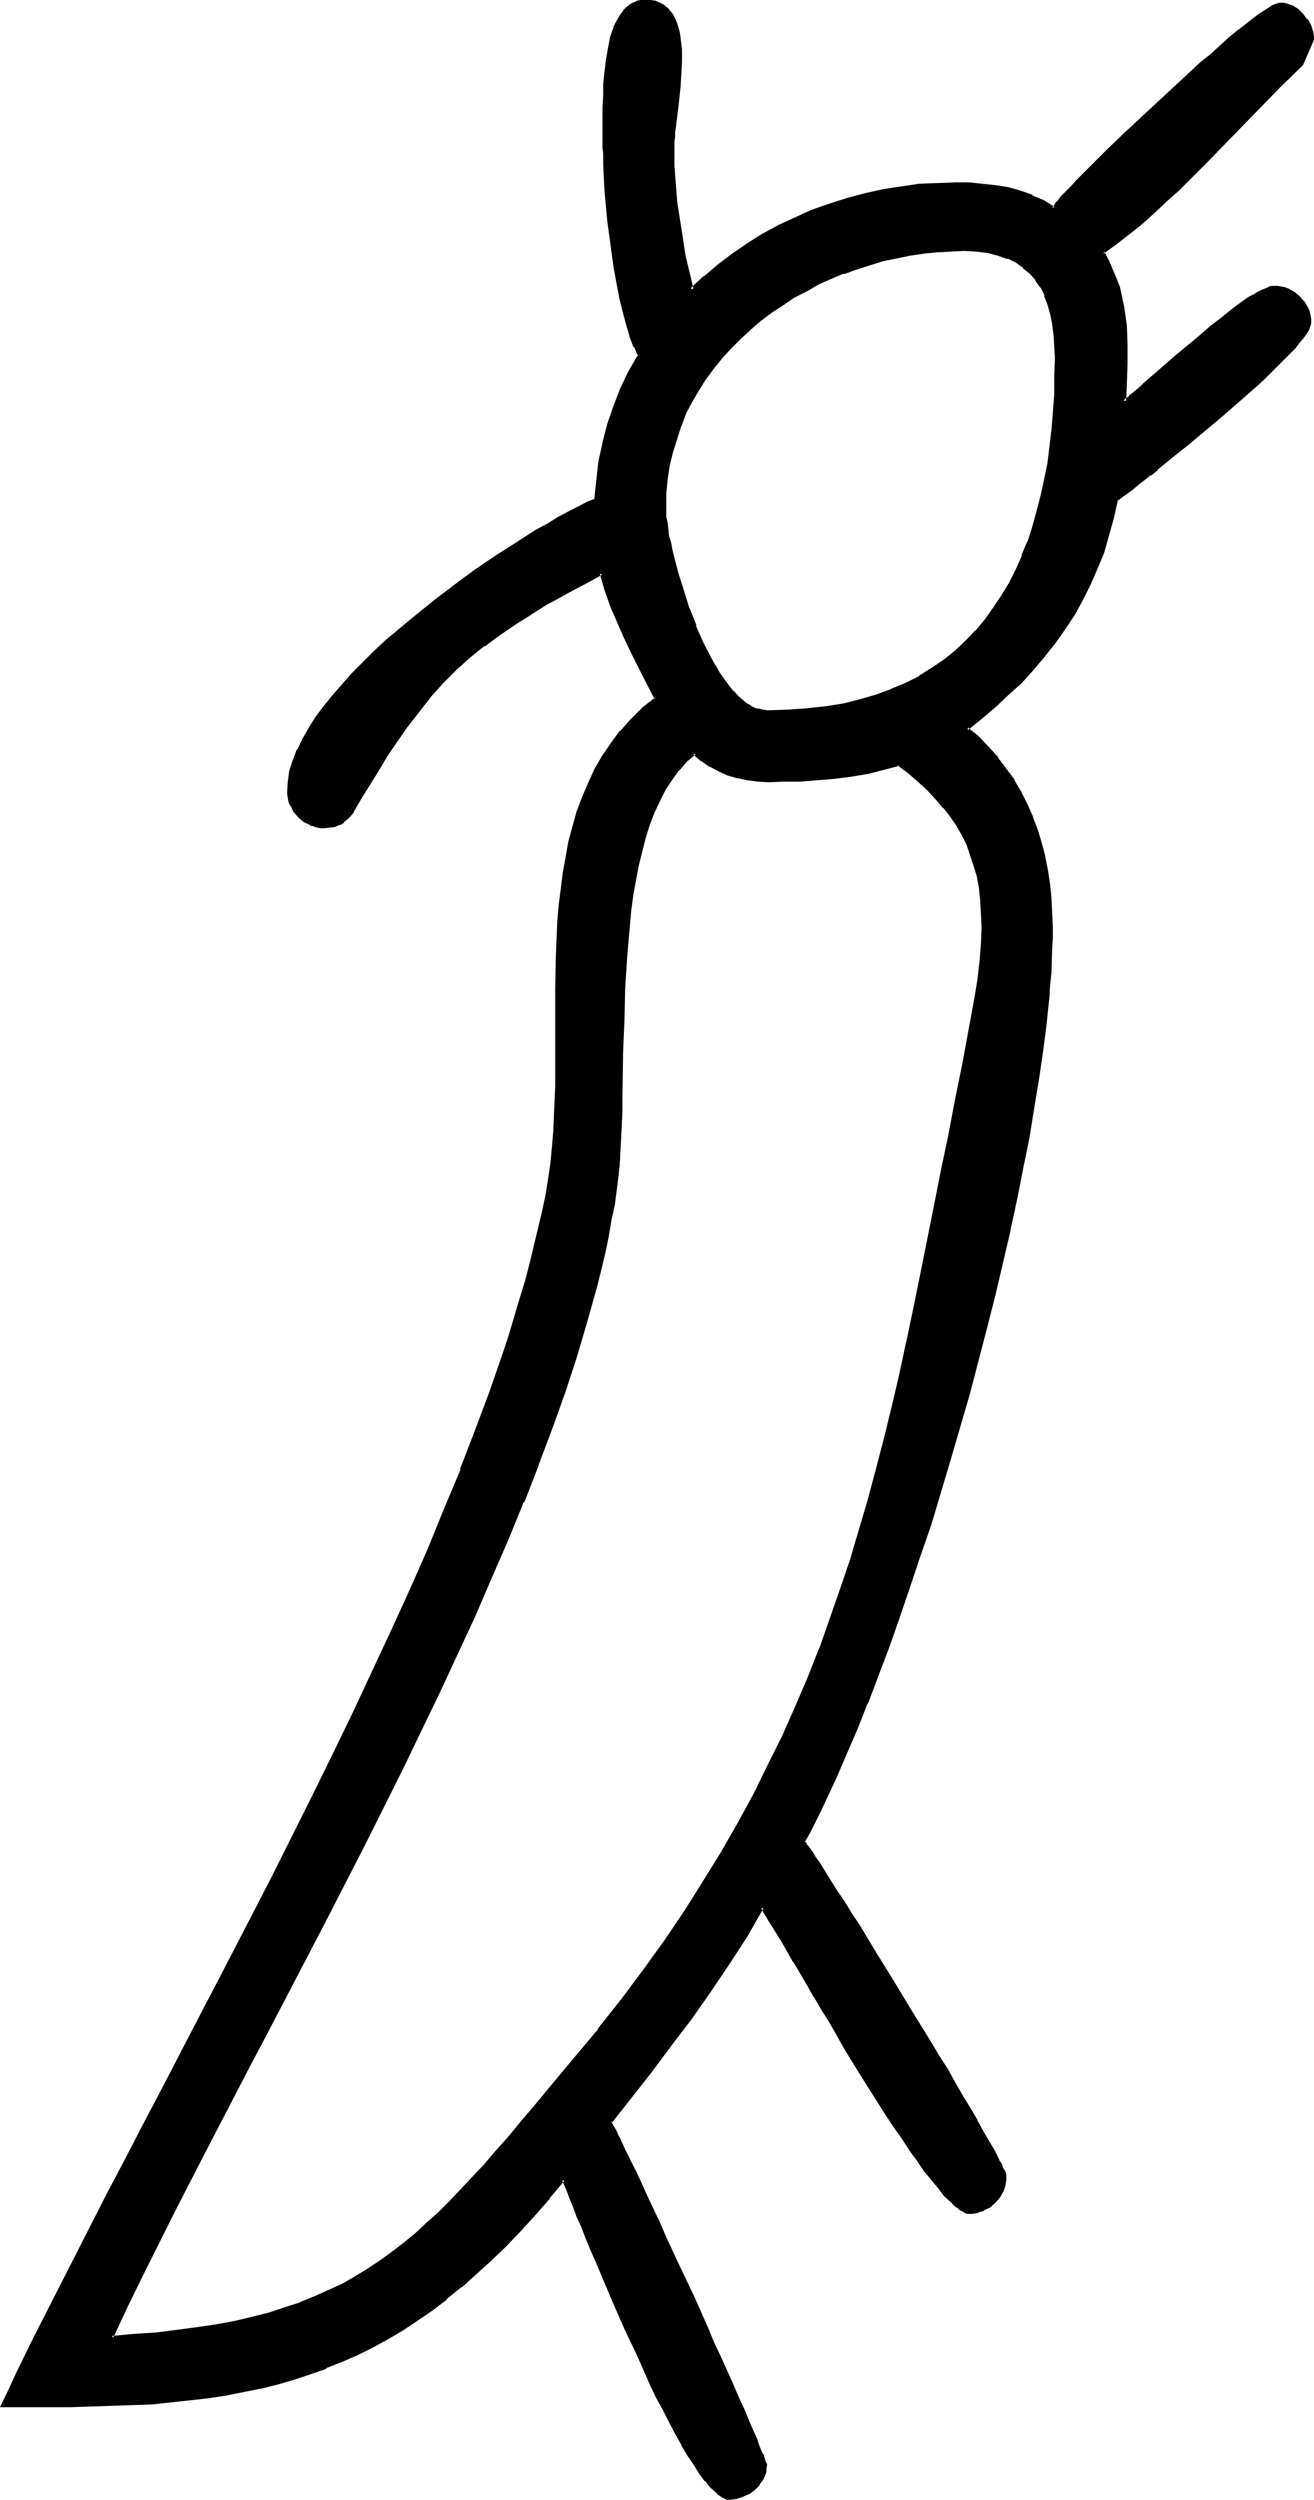 <?xml version="1.0" encoding="UTF-8" standalone="no"?>
<svg
   version="1.0"
   width="81.947mm"
   height="155.882mm"
   id="svg7"
   sodipodi:docname="Easter Island 088.wmf"
   xmlns:inkscape="http://www.inkscape.org/namespaces/inkscape"
   xmlns:sodipodi="http://sodipodi.sourceforge.net/DTD/sodipodi-0.dtd"
   xmlns="http://www.w3.org/2000/svg"
   xmlns:svg="http://www.w3.org/2000/svg">
  <sodipodi:namedview
     id="namedview7"
     pagecolor="#ffffff"
     bordercolor="#000000"
     borderopacity="0.25"
     inkscape:showpageshadow="2"
     inkscape:pageopacity="0.0"
     inkscape:pagecheckerboard="0"
     inkscape:deskcolor="#d1d1d1"
     inkscape:document-units="mm" />
  <defs
     id="defs1">
    <pattern
       id="WMFhbasepattern"
       patternUnits="userSpaceOnUse"
       width="6"
       height="6"
       x="0"
       y="0" />
  </defs>
  <path
     style="fill:#000000;fill-opacity:1;fill-rule:evenodd;stroke:none"
     d="m 211.813,180.012 -3.716,1.131 -3.716,0.808 -3.878,0.646 -3.878,0.485 -3.878,0.485 -4.039,0.162 -3.878,0.162 h -3.878 l -2.423,-0.162 -2.423,-0.162 -2.262,-0.485 -2.262,-0.808 -2.1,-0.808 -2.1,-1.131 -1.939,-1.293 -1.777,-1.616 -2.1,1.778 -1.777,2.101 -1.616,2.262 -1.616,2.424 -1.293,2.585 -1.293,2.747 -1.131,2.909 -0.969,3.07 -0.969,3.232 -0.646,3.232 -0.808,3.393 -0.485,3.555 -0.485,3.555 -0.485,3.717 -0.646,7.433 -0.485,7.595 -0.162,7.433 -0.162,7.595 -0.162,7.11 v 3.555 l -0.162,3.393 v 3.393 l -0.162,3.232 -0.162,3.07 -0.323,2.909 -0.162,2.747 -0.323,2.585 -0.646,3.717 -0.646,3.878 -0.808,3.878 -0.808,3.878 -0.969,3.878 -0.969,3.878 -2.1,8.08 -2.585,8.241 -2.747,8.403 -3.07,8.564 -3.231,8.726 -3.393,8.726 -3.554,8.726 -3.878,8.888 -4.039,9.049 -4.039,9.049 -4.201,8.888 -4.362,9.211 -4.524,9.049 -8.886,18.098 -9.209,17.937 -4.685,8.888 -4.524,8.726 -4.524,8.726 -4.524,8.564 -4.362,8.564 -4.362,8.241 -4.201,8.241 -4.201,8.08 -3.878,7.756 -3.878,7.756 -3.554,7.272 -3.393,7.272 5.332,-0.323 5.332,-0.485 5.009,-0.485 4.685,-0.646 4.524,-0.808 4.201,-0.808 4.201,-0.808 3.878,-1.131 3.716,-1.131 3.716,-1.293 3.393,-1.454 3.231,-1.293 3.231,-1.616 3.07,-1.778 3.07,-1.778 2.908,-1.939 2.747,-2.101 2.747,-2.101 2.908,-2.262 2.585,-2.424 2.747,-2.424 2.585,-2.747 2.747,-2.747 2.747,-2.909 2.747,-3.07 2.747,-3.07 2.908,-3.393 2.747,-3.393 3.07,-3.555 1.454,-1.778 1.616,-1.939 3.231,-3.717 3.231,-4.04 5.816,-7.11 5.655,-6.948 5.17,-7.11 5.009,-6.948 4.685,-6.948 4.362,-6.787 4.201,-6.948 3.878,-6.787 3.716,-6.787 3.554,-6.948 3.231,-6.787 3.07,-6.948 2.908,-6.787 2.747,-6.948 2.585,-6.787 2.423,-7.11 2.262,-6.948 2.1,-7.11 2.1,-7.272 1.939,-7.11 1.939,-7.433 1.777,-7.433 1.777,-7.433 1.616,-7.595 1.777,-7.756 1.616,-7.918 1.616,-7.918 1.616,-8.08 1.616,-8.403 1.616,-8.403 1.616,-8.564 1.777,-8.726 1.616,-7.756 1.454,-8.08 0.485,-4.04 0.646,-4.04 0.162,-4.04 0.162,-4.201 v -3.232 l -0.323,-3.07 -0.323,-2.909 -0.485,-2.747 -0.646,-2.747 -0.808,-2.424 -0.969,-2.424 -1.131,-2.262 -1.293,-2.262 -1.454,-2.101 -1.616,-2.101 -1.777,-2.101 -1.939,-1.939 -2.262,-2.101 -2.262,-1.939 z m 95.001,-164.823 -2.747,2.585 -2.747,2.747 -2.747,2.747 -2.908,2.909 -5.816,6.14 -5.978,6.14 -6.14,5.979 -3.07,2.747 -2.908,2.909 -3.07,2.585 -2.908,2.424 -3.07,2.262 -2.908,2.101 1.293,2.101 0.808,1.939 0.969,2.262 0.646,2.101 0.646,2.262 0.323,2.262 0.485,2.262 0.162,2.101 0.323,4.525 v 4.525 l -0.162,4.525 -0.323,4.363 0.646,-0.485 0.646,-0.646 0.808,-0.646 0.969,-0.646 0.808,-0.808 1.131,-0.97 1.131,-0.97 1.131,-0.97 2.423,-2.101 2.585,-2.262 5.493,-4.686 2.747,-2.262 2.747,-2.101 2.585,-2.101 2.423,-1.778 1.131,-0.808 1.131,-0.646 0.969,-0.485 0.969,-0.646 0.808,-0.323 0.808,-0.323 0.808,-0.162 0.485,-0.162 0.808,0.162 h 0.808 l 0.808,0.323 0.808,0.323 1.293,0.646 1.293,1.131 1.131,1.293 0.646,1.293 0.323,0.808 0.323,0.808 v 0.808 l 0.162,0.808 -0.162,0.646 -0.323,0.646 -0.485,0.97 -0.808,0.97 -0.969,1.131 -0.969,1.293 -1.293,1.293 -1.293,1.454 -1.616,1.454 -1.616,1.616 -1.616,1.616 -1.777,1.616 -3.716,3.393 -4.039,3.393 -4.039,3.555 -4.039,3.232 -3.716,3.232 -3.554,2.909 -1.616,1.131 -1.616,1.293 -1.454,1.131 -1.293,0.97 -1.131,0.97 -1.131,0.646 -0.808,0.646 -0.485,0.485 -0.969,4.201 -1.131,4.201 -1.293,3.878 -1.454,3.878 -1.616,3.717 -1.777,3.555 -2.1,3.555 -2.1,3.393 -2.262,3.232 -2.423,3.07 -2.747,3.07 -2.747,3.07 -2.908,2.909 -3.07,2.747 -3.393,2.747 -3.393,2.747 2.585,2.101 2.423,2.424 2.1,2.424 1.939,2.585 1.777,2.747 1.616,2.747 1.454,2.909 1.454,3.07 0.969,2.909 0.969,3.07 0.808,3.232 0.646,3.232 0.485,3.232 0.323,3.393 0.323,3.232 v 3.393 2.585 2.585 l -0.162,2.747 -0.162,2.747 -0.162,2.909 -0.323,2.909 -0.323,3.07 -0.323,3.07 -0.808,6.464 -0.808,6.625 -1.131,6.787 -1.293,6.948 -1.293,7.272 -1.616,7.272 -1.616,7.595 -1.616,7.595 -1.939,7.595 -1.777,7.756 -4.201,15.513 -4.362,15.351 -2.262,7.595 -2.423,7.595 -2.423,7.433 -2.423,7.272 -2.423,7.11 -2.585,6.948 -2.423,6.787 -2.585,6.625 -2.423,6.14 -2.585,5.979 -2.585,5.656 -2.423,5.494 -1.131,2.424 -1.293,2.585 -1.293,2.262 -1.131,2.262 0.162,0.323 0.323,0.485 0.323,0.485 0.485,0.485 0.485,0.646 0.485,0.808 0.485,0.808 0.485,0.97 1.454,1.939 1.293,2.262 1.616,2.424 1.777,2.585 1.777,2.909 1.939,3.07 1.939,3.07 1.939,3.232 4.201,6.787 4.201,6.948 4.201,6.948 2.1,3.393 1.939,3.232 1.939,3.232 1.777,3.232 1.777,2.747 1.616,2.909 1.454,2.585 1.293,2.262 1.131,2.101 0.646,0.97 0.323,0.97 0.485,0.808 0.323,0.646 0.323,0.646 0.323,0.646 0.323,0.97 0.162,0.162 v 0.323 0.808 l -0.162,0.808 -0.323,0.808 -0.162,0.808 -0.808,1.454 -0.969,1.131 -1.293,1.131 -1.454,0.646 -0.808,0.323 -0.808,0.162 -0.808,0.162 h -0.808 -0.323 l -0.485,-0.162 -0.485,-0.162 -0.485,-0.323 -0.646,-0.323 -0.485,-0.485 -1.293,-1.131 -1.454,-1.454 -1.454,-1.616 -1.454,-2.101 -1.616,-2.101 -1.777,-2.262 -1.777,-2.424 -1.777,-2.747 -1.939,-2.909 -1.939,-2.747 -1.777,-3.07 -3.878,-6.14 -3.878,-6.302 -3.716,-6.302 -1.939,-3.07 -1.777,-3.07 -1.616,-2.909 -1.616,-2.585 -1.616,-2.747 -1.454,-2.424 -1.293,-2.262 -1.293,-2.101 -0.969,-1.939 -1.131,-1.616 -0.808,-1.293 -0.323,-0.485 -0.323,-0.485 -3.878,6.625 -4.201,6.625 -4.362,6.464 -4.524,6.302 -4.685,6.302 -4.685,6.14 -9.532,12.119 0.162,0.323 0.162,0.485 0.323,0.485 0.162,0.485 0.485,0.646 0.323,0.808 0.485,0.808 0.323,0.808 0.969,2.101 1.131,2.262 1.293,2.585 1.131,2.747 1.454,2.909 1.454,3.232 1.616,3.232 1.454,3.393 3.231,6.948 3.231,7.11 3.231,7.272 1.616,3.555 1.616,3.393 1.454,3.232 1.454,3.232 1.293,3.07 1.131,2.909 1.293,2.585 0.969,2.262 0.808,2.262 0.485,0.97 0.323,0.808 0.323,0.808 0.323,0.646 0.162,0.646 0.323,0.646 0.162,0.485 v 0.323 l 0.162,0.323 v 0.162 0.808 l -0.162,0.808 -0.646,1.454 -0.323,0.646 -0.485,0.646 -1.131,1.131 -1.293,0.808 -1.293,0.808 -1.616,0.323 -1.293,0.162 h -0.485 l -0.485,-0.162 -0.485,-0.162 -0.646,-0.323 -0.485,-0.323 -0.485,-0.646 -1.293,-1.131 -1.293,-1.454 -1.131,-1.778 -1.454,-1.939 -1.454,-2.262 -1.454,-2.424 -1.293,-2.585 -1.616,-2.747 -1.454,-2.909 -1.454,-3.07 -1.616,-3.07 -2.908,-6.464 -3.07,-6.464 -2.908,-6.625 -1.293,-3.07 -1.293,-3.07 -1.293,-3.07 -1.293,-2.909 -1.131,-2.747 -0.969,-2.585 -0.969,-2.424 -0.969,-2.262 -0.808,-1.939 -0.646,-1.778 -0.646,-1.454 -0.485,-1.131 -3.554,4.201 -3.393,4.04 -3.554,3.717 -3.393,3.555 -3.554,3.393 -3.393,3.232 -3.393,2.909 -3.393,2.747 -3.554,2.747 -3.393,2.424 -3.554,2.262 -3.393,2.101 -3.554,1.939 -3.554,1.778 -3.716,1.616 -3.716,1.454 -3.716,1.454 -3.716,1.131 -3.878,1.131 -4.039,0.97 -4.039,0.808 -4.201,0.808 -4.201,0.646 -4.201,0.646 -4.524,0.485 -4.524,0.323 -4.685,0.323 -4.847,0.162 -4.847,0.162 h -5.009 l -5.17,0.162 -5.332,-0.162 H 0.646 l 1.777,-3.717 1.777,-3.878 3.878,-7.918 4.201,-8.08 4.201,-8.403 4.362,-8.564 4.524,-8.888 4.685,-8.888 4.685,-9.049 4.847,-9.211 4.847,-9.372 5.009,-9.372 5.009,-9.534 9.856,-19.391 9.694,-19.391 4.847,-9.695 4.685,-9.857 4.685,-9.695 4.362,-9.695 4.362,-9.534 4.201,-9.534 3.878,-9.534 3.878,-9.211 3.554,-9.372 3.231,-8.888 3.07,-9.049 1.454,-4.363 1.454,-4.363 1.131,-4.201 1.293,-4.363 1.131,-4.201 1.131,-4.04 0.969,-4.201 0.808,-4.04 0.808,-3.878 0.646,-3.878 0.485,-3.555 0.485,-3.393 0.323,-3.555 0.162,-3.717 0.162,-7.433 0.162,-7.595 v -15.513 -7.918 l 0.485,-7.756 0.323,-3.717 0.323,-3.878 0.485,-3.717 0.646,-3.717 0.808,-3.555 0.808,-3.717 1.131,-3.393 1.131,-3.393 1.454,-3.393 1.454,-3.232 1.777,-3.07 2.1,-3.07 2.262,-2.747 2.423,-2.909 2.747,-2.585 2.908,-2.424 -3.716,-7.272 -1.777,-3.717 -1.777,-3.555 -1.616,-3.717 -1.454,-3.717 -1.293,-3.717 -1.131,-3.878 -2.908,1.616 -2.908,1.454 -2.585,1.454 -2.585,1.454 -2.423,1.293 -2.423,1.454 -2.1,1.293 -2.262,1.454 -4.039,2.747 -3.554,2.585 -3.554,2.909 -3.07,2.747 -3.07,3.07 -3.07,3.393 -2.747,3.393 -2.908,3.878 -1.454,2.101 -1.454,1.939 -1.454,2.262 -1.454,2.262 -1.616,2.424 -1.454,2.585 -1.616,2.585 -1.616,2.747 -0.646,0.97 -0.485,0.97 -0.646,0.646 -0.808,0.808 -0.969,0.485 -0.969,0.323 -1.293,0.323 h -1.293 -0.808 l -0.808,-0.162 -0.808,-0.162 -0.808,-0.323 -1.454,-0.808 -1.131,-0.97 -1.131,-1.293 -0.646,-1.293 -0.323,-0.808 -0.323,-0.808 v -0.808 l -0.162,-0.808 0.162,-2.262 0.485,-2.424 0.808,-2.424 0.969,-2.585 1.131,-2.424 1.454,-2.585 1.777,-2.585 1.777,-2.585 2.1,-2.424 2.262,-2.747 2.262,-2.424 2.585,-2.585 2.585,-2.585 2.747,-2.585 2.747,-2.424 2.908,-2.424 5.978,-4.848 6.14,-4.525 3.07,-2.262 2.908,-2.101 3.07,-1.939 2.908,-1.939 2.908,-1.778 2.747,-1.616 2.585,-1.616 2.585,-1.454 2.423,-1.454 2.262,-1.131 2.262,-1.131 1.939,-0.808 0.323,-4.525 0.646,-4.525 0.969,-4.363 0.969,-4.363 1.454,-4.201 1.616,-4.04 1.939,-4.201 2.262,-3.878 -0.485,-0.97 -0.485,-1.131 -0.969,-2.585 -0.808,-2.909 -0.969,-3.07 -0.646,-3.232 -0.808,-3.393 -0.485,-3.555 -0.646,-3.555 -0.808,-7.272 -0.323,-3.555 -0.323,-3.232 -0.162,-3.232 -0.162,-3.07 -0.162,-2.747 v -1.293 -1.131 -1.616 -2.101 -2.262 -2.585 -2.585 l 0.162,-2.909 0.162,-2.747 0.485,-2.747 0.323,-2.747 0.646,-2.585 0.808,-2.424 0.485,-0.97 0.485,-1.131 0.485,-0.808 0.646,-0.808 0.646,-0.646 0.646,-0.646 0.808,-0.485 0.969,-0.323 0.808,-0.323 h 0.969 1.293 l 1.131,0.323 0.969,0.323 0.808,0.485 0.808,0.646 0.646,0.646 0.646,0.808 0.485,0.97 0.323,1.131 0.485,0.97 0.162,1.293 0.323,1.131 0.162,2.747 0.162,2.747 -0.162,2.909 -0.162,2.909 -0.323,2.909 -0.323,2.747 -0.323,2.747 -0.162,1.131 -0.162,1.293 -0.162,1.131 -0.162,0.97 v 0.97 0.808 l 0.162,4.04 0.162,4.201 0.485,4.201 0.485,4.201 0.646,4.201 0.808,4.201 0.808,4.201 0.969,4.04 3.07,-2.909 3.231,-2.747 3.393,-2.585 3.554,-2.424 3.716,-2.262 3.716,-2.101 3.878,-1.778 3.878,-1.616 4.039,-1.616 4.201,-1.293 4.039,-1.131 4.362,-0.808 4.201,-0.808 4.362,-0.485 4.201,-0.323 4.362,-0.162 3.231,0.162 3.07,0.162 3.07,0.323 2.908,0.646 2.908,0.646 2.747,1.131 2.747,1.131 1.293,0.808 1.131,0.808 0.485,-0.646 0.646,-0.808 0.808,-0.97 1.131,-1.131 1.131,-1.293 1.454,-1.454 1.616,-1.616 1.777,-1.778 1.777,-1.778 1.939,-1.939 2.1,-1.939 2.1,-2.101 4.362,-4.201 9.209,-8.564 4.524,-4.04 2.1,-1.939 2.1,-1.778 2.1,-1.778 1.939,-1.616 1.777,-1.454 1.777,-1.293 1.454,-1.131 1.293,-0.97 1.293,-0.808 0.969,-0.646 0.808,-0.323 0.646,-0.162 0.646,0.162 h 0.808 l 1.454,0.646 1.131,0.646 1.293,1.131 0.969,1.131 0.808,1.454 0.485,1.454 v 0.97 l 0.162,0.808 z m -79.652,43.63 h -3.231 l -3.231,0.323 -3.07,0.323 -3.231,0.485 -3.231,0.485 -3.07,0.808 -3.231,0.808 -3.07,0.97 -3.07,1.131 -3.07,1.293 -2.908,1.293 -2.747,1.454 -2.908,1.616 -2.747,1.778 -2.585,1.778 -2.585,1.939 -2.423,2.101 -2.423,2.101 -2.262,2.262 -2.1,2.262 -1.939,2.585 -1.939,2.424 -1.616,2.747 -1.616,2.747 -1.454,2.747 -1.293,3.07 -0.969,2.909 -0.969,3.232 -0.646,3.07 -0.485,3.393 -0.323,3.232 -0.162,3.555 0.162,0.97 v 1.293 l 0.162,1.293 0.162,1.454 0.323,1.616 0.323,1.616 0.323,1.778 0.485,1.778 1.131,3.878 1.131,4.04 1.454,4.04 1.454,4.201 1.777,3.878 1.939,3.717 0.969,1.778 0.969,1.616 0.969,1.616 1.131,1.454 1.131,1.293 1.131,1.131 1.131,1.131 1.293,0.808 1.131,0.808 1.293,0.485 1.131,0.323 1.293,0.162 4.685,-0.162 4.685,-0.323 4.362,-0.646 4.201,-0.646 3.878,-0.97 3.716,-1.131 3.554,-1.293 3.554,-1.454 3.231,-1.616 2.908,-1.778 2.908,-2.101 2.747,-2.262 2.423,-2.262 2.423,-2.424 2.262,-2.585 1.939,-2.747 1.939,-2.909 1.777,-3.07 1.616,-3.232 1.454,-3.232 1.293,-3.393 1.131,-3.393 1.131,-3.555 0.969,-3.717 0.808,-3.878 0.646,-3.878 0.485,-3.878 0.485,-4.04 0.323,-4.201 0.323,-4.201 0.162,-4.201 v -4.363 -2.747 l -0.162,-2.747 -0.323,-2.585 -0.485,-2.262 -0.646,-2.424 -0.808,-2.101 -0.969,-1.939 -1.293,-1.778 -1.293,-1.616 -1.616,-1.293 -1.777,-1.293 -1.939,-0.97 -2.262,-0.808 -2.423,-0.485 -1.454,-0.162 -1.293,-0.323 z"
     id="path1" />
  <path
     style="fill:#000000;fill-opacity:1;fill-rule:evenodd;stroke:none"
     d="m 211.813,179.689 -3.716,0.97 -3.878,0.97 h 0.162 l -3.878,0.646 -3.878,0.485 -4.039,0.323 h 0.162 l -4.039,0.162 -3.878,0.162 -3.878,0.162 -2.423,-0.162 v 0 l -2.262,-0.323 -2.423,-0.485 h 0.162 l -2.262,-0.646 v 0 l -2.1,-0.808 -2.1,-1.131 v 0 l -1.939,-1.293 h 0.162 l -2.1,-1.778 -2.262,2.101 -1.939,1.939 v 0.162 l -1.777,2.101 -1.454,2.424 v 0.162 l -1.293,2.585 -1.293,2.747 h -0.162 l -1.131,2.909 -0.969,3.07 -0.808,3.232 -0.808,3.393 v 0 l -0.646,3.393 -0.646,3.555 -0.485,3.555 -0.323,3.717 -0.646,7.433 v 0 l -0.485,7.595 -0.162,7.433 -0.323,7.595 -0.162,10.665 v 3.393 l -0.162,3.393 -0.162,3.232 -0.162,3.07 v -0.162 l -0.162,3.07 -0.323,2.747 -0.323,2.585 -0.485,3.717 -0.808,3.878 -0.646,3.717 -0.808,3.878 v 0 l -0.969,3.878 -0.969,4.04 -2.262,8.08 -2.423,8.241 -2.747,8.241 -3.07,8.564 -3.231,8.726 v -0.162 l -3.393,8.888 v 0 l -3.554,8.726 -3.878,8.888 -4.039,9.049 -4.039,9.049 -4.201,8.888 -4.362,9.211 -4.524,9.049 -9.048,18.098 -9.209,17.937 -13.572,26.339 -4.524,8.564 -8.725,16.805 -8.401,16.159 -7.755,15.513 -3.554,7.433 -3.716,7.918 5.978,-0.485 h 0.162 l 5.17,-0.323 5.009,-0.646 4.685,-0.646 4.524,-0.646 4.362,-0.808 v 0 l 4.039,-0.97 4.039,-0.97 3.716,-1.293 3.554,-1.131 0.162,-0.162 3.393,-1.293 3.393,-1.454 3.07,-1.616 3.07,-1.778 h 0.162 l 2.908,-1.778 2.908,-1.939 2.908,-2.101 2.747,-2.101 v 0 l 2.747,-2.262 v 0 l 2.747,-2.424 2.747,-2.585 2.585,-2.585 2.747,-2.747 2.585,-2.909 2.908,-3.07 2.747,-3.07 2.747,-3.393 2.908,-3.393 3.07,-3.555 v 0 l 1.454,-1.939 v 0.162 l 1.616,-1.939 v 0 l 3.231,-3.878 3.231,-3.878 5.816,-7.11 h 0.162 l 5.493,-7.11 5.17,-6.948 5.009,-7.11 4.685,-6.787 4.362,-6.948 4.201,-6.787 v -0.162 l 3.878,-6.787 3.716,-6.787 3.554,-6.948 3.231,-6.787 3.07,-6.787 2.908,-6.948 2.747,-6.948 h 0.162 l 2.423,-6.948 2.423,-6.948 2.423,-7.11 2.1,-6.948 2.1,-7.272 1.939,-7.272 1.939,-7.272 1.777,-7.433 1.777,-7.433 1.616,-7.595 v -0.162 l 1.616,-7.756 1.616,-7.756 1.616,-8.08 1.616,-8.08 1.616,-8.241 1.777,-8.403 1.616,-8.726 1.777,-8.726 1.454,-7.756 1.454,-7.918 0.646,-4.04 0.485,-4.201 0.323,-4.04 v 0 l 0.162,-4.201 -0.162,-3.232 v 0 l -0.162,-3.07 -0.323,-2.909 -0.485,-2.909 v 0 l -0.808,-2.585 -0.808,-2.585 v 0 l -0.808,-2.424 h -0.162 l -0.969,-2.262 v -0.162 l -1.454,-2.262 -1.454,-2.101 -1.616,-2.101 v 0 l -1.777,-2.101 -2.1,-1.939 -2.1,-2.101 -2.423,-1.939 v 0 l -2.747,-2.101 -0.323,0.646 2.585,1.939 v 0 l 2.423,2.101 2.1,1.939 1.939,2.101 1.777,2.101 v -0.162 l 1.616,2.101 1.454,2.101 1.293,2.262 v 0 l 1.131,2.262 v 0 l 0.808,2.424 v 0 l 0.808,2.424 0.808,2.585 v 0 l 0.485,2.747 0.323,2.909 0.162,3.232 v -0.162 l 0.162,3.232 -0.162,4.201 v -0.162 l -0.323,4.04 -0.485,4.201 -0.646,4.04 -1.454,7.918 -1.454,7.918 -1.777,8.726 -1.616,8.564 -1.777,8.403 -1.616,8.241 -1.616,8.08 -1.616,8.08 -1.616,7.918 -1.616,7.756 v -0.162 l -1.616,7.595 -1.777,7.595 -1.777,7.272 -1.939,7.433 -1.939,7.272 -2.1,7.11 -2.1,7.11 -2.423,7.11 -2.423,6.948 -2.423,6.948 v -0.162 l -2.747,6.948 -2.908,6.787 -3.07,6.948 -3.393,6.787 -3.393,6.948 -3.716,6.787 -3.878,6.787 v 0 l -4.201,6.787 -4.362,6.948 -4.685,6.948 -5.009,6.948 -5.17,6.948 -5.655,7.11 h 0.162 l -5.978,7.11 -3.231,3.878 -3.231,3.878 v 0 l -1.454,1.778 v 0 l -1.616,1.939 v 0 l -2.908,3.393 -2.908,3.555 -2.908,3.232 -2.747,3.232 -2.747,2.909 -2.747,2.909 -2.585,2.747 -2.747,2.747 -2.747,2.424 -2.585,2.424 v 0 l -2.747,2.262 v 0 l -2.747,2.101 -2.908,2.101 -2.908,1.939 -2.908,1.778 v 0 l -3.07,1.778 -3.231,1.454 -3.231,1.454 -3.554,1.454 h 0.162 l -3.554,1.131 -3.878,1.293 -3.878,0.97 -4.039,0.97 v 0 l -4.362,0.808 -4.362,0.646 -4.847,0.646 -5.009,0.646 -5.17,0.323 v 0 l -5.332,0.485 0.323,0.485 3.393,-7.272 3.554,-7.272 7.755,-15.513 8.401,-16.321 8.725,-16.805 4.524,-8.564 13.733,-26.339 9.209,-17.937 9.048,-18.098 4.362,-9.049 4.362,-9.049 4.201,-9.049 4.201,-9.049 3.878,-9.049 3.878,-8.888 3.554,-8.726 h 0.162 l 3.393,-8.726 v -0.162 l 3.231,-8.564 3.07,-8.564 2.747,-8.403 2.423,-8.241 2.262,-8.08 0.969,-3.878 0.969,-4.04 v 0 l 0.808,-3.878 0.646,-3.878 0.808,-3.717 0.485,-3.717 0.323,-2.585 0.323,-2.909 0.162,-2.909 v 0 l 0.162,-3.07 0.162,-3.232 0.162,-3.393 v -3.393 l 0.162,-10.665 0.323,-7.595 0.162,-7.433 0.485,-7.595 v 0 l 0.646,-7.433 0.323,-3.555 0.485,-3.555 0.646,-3.555 0.646,-3.393 v 0 l 0.808,-3.232 0.808,-3.232 0.969,-3.07 1.131,-2.909 v 0 l 1.293,-2.747 1.293,-2.585 v 0 l 1.616,-2.424 1.616,-2.262 v 0.162 l 1.777,-2.101 2.1,-1.778 h -0.646 l 1.777,1.616 h 0.162 l 1.777,1.293 h 0.162 l 2.1,1.131 2.1,0.97 v 0 l 2.262,0.646 h 0.162 l 2.262,0.485 2.423,0.323 v 0 l 2.423,0.162 3.878,-0.162 h 3.878 l 4.039,-0.323 v 0 l 3.878,-0.323 3.878,-0.485 3.878,-0.646 h 0.162 l 3.716,-0.97 3.716,-0.97 -0.485,-0.162 z"
     id="path2" />
  <path
     style="fill:#000000;fill-opacity:1;fill-rule:evenodd;stroke:none"
     d="m 306.329,15.028 0.162,-0.162 -5.493,5.333 -5.655,5.817 -5.816,5.979 -5.978,6.14 -5.978,5.979 -3.07,2.909 -3.07,2.747 -3.07,2.585 h 0.162 l -3.07,2.424 v 0 l -2.908,2.262 -3.231,2.262 1.293,2.424 0.969,2.101 0.969,2.101 -0.162,-0.162 0.808,2.262 0.485,2.101 v 0 l 0.485,2.262 0.323,2.262 0.323,2.101 v 0 l 0.162,4.525 v 4.525 l -0.162,4.525 -0.323,5.171 1.293,-0.97 0.808,-0.646 v 0.162 l 0.808,-0.646 v -0.162 l 0.808,-0.646 0.969,-0.808 1.131,-0.97 0.969,-0.97 1.293,-0.97 2.423,-2.101 2.585,-2.262 5.493,-4.686 2.747,-2.262 h -0.162 l 2.747,-2.101 2.585,-2.101 2.423,-1.616 1.131,-0.808 1.131,-0.808 v 0 l 0.969,-0.485 0.969,-0.485 0.808,-0.485 0.808,-0.323 v 0 l 0.646,-0.162 v 0 h 0.485 v 0 h 0.808 l 0.808,0.162 h -0.162 l 0.808,0.162 v 0 l 0.808,0.323 v 0 l 1.293,0.646 v 0 l 1.293,0.97 h -0.162 l 1.131,1.293 v 0 l 0.646,1.293 v 0 l 0.323,0.808 v 0 l 0.162,0.808 v -0.162 l 0.162,0.808 v 0.808 -0.162 l -0.162,0.646 h 0.162 l -0.323,0.646 v 0 l -0.646,0.808 -0.646,1.131 v 0 l -0.969,1.131 v 0 l -0.969,1.131 -1.293,1.293 -2.747,2.909 -3.393,3.232 -1.777,1.616 -3.716,3.393 -4.039,3.555 -4.039,3.393 h 0.162 l -4.039,3.393 -3.878,3.07 -3.554,2.909 v -0.162 l -1.616,1.293 v 0.162 l -1.616,1.293 v -0.162 l -1.293,1.131 -1.293,0.97 -1.293,0.808 -0.969,0.808 -0.808,0.646 -0.808,0.485 -0.969,4.525 v -0.162 l -1.131,4.201 -1.131,4.04 v -0.162 l -1.616,3.878 h 0.162 l -1.616,3.717 -1.777,3.555 -2.1,3.555 v -0.162 l -2.1,3.393 -2.262,3.232 v 0 l -2.423,3.232 v -0.162 l -2.585,3.07 -2.908,3.07 -2.908,2.909 -3.07,2.747 -3.393,2.747 h 0.162 l -3.878,3.07 2.908,2.424 2.423,2.424 2.1,2.424 v 0 l 1.939,2.585 1.777,2.585 v 0 l 1.616,2.747 1.454,2.909 1.293,3.07 v -0.162 l 1.131,3.07 0.969,3.07 0.808,3.232 v 0 l 0.646,3.232 0.485,3.232 0.323,3.232 v 0 l 0.162,3.232 0.162,3.393 v 2.585 l -0.162,2.585 -0.162,5.494 v 0 l -0.323,2.909 -0.162,2.909 -0.323,3.07 -0.323,3.07 -0.808,6.302 -0.969,6.625 -1.131,6.787 -1.131,7.11 -1.454,7.272 -1.454,7.272 -1.616,7.595 v -0.162 l -1.777,7.595 -1.777,7.595 -1.939,7.756 -4.039,15.513 -4.524,15.513 -2.262,7.595 -2.423,7.433 -2.423,7.433 -2.423,7.272 -2.423,7.272 -2.423,6.787 -2.585,6.787 -2.423,6.625 v 0 l -2.585,6.14 -2.423,5.979 -2.585,5.656 -2.423,5.332 -1.293,2.585 -1.131,2.585 -1.293,2.262 -1.293,2.585 0.485,0.485 h -0.162 l 0.323,0.323 0.323,0.485 0.485,0.646 0.485,0.646 0.323,0.808 0.646,0.808 0.485,0.808 1.293,1.939 1.454,2.262 1.616,2.424 1.616,2.747 1.939,2.747 1.777,3.07 2.1,3.232 1.939,3.232 4.201,6.787 4.201,6.948 4.201,6.787 2.1,3.393 1.939,3.393 1.939,3.232 V 491.237 l 1.777,3.232 v 0 l 1.777,2.909 1.616,2.747 v 0 l 1.454,2.585 1.293,2.262 1.131,2.101 0.485,0.97 0.969,1.778 v 0 l 0.323,0.808 v -0.162 l 0.323,0.646 0.323,0.646 v 0 l 0.323,0.808 v 0 0.323 0 0.323 -0.162 0.808 l -0.162,0.808 v 0 l -0.162,0.646 v 0 l -0.323,0.808 v 0 l -0.646,1.293 v 0 l -0.969,1.131 v 0 l -1.293,1.131 0.162,-0.162 -1.454,0.808 v 0 l -0.808,0.162 -0.646,0.323 0.969,0.485 0.808,-0.162 v -0.162 l 1.454,-0.646 1.293,-1.131 1.131,-1.293 0.808,-1.454 v 0 l 0.323,-0.808 v 0 l 0.162,-0.808 v 0 l 0.162,-0.97 v -0.808 -0.323 0 -0.323 0 l -0.323,-0.97 h -0.162 l -0.323,-0.646 -0.162,-0.646 v 0 l -0.485,-0.808 v 0.162 l -0.808,-1.778 -0.485,-0.97 -1.293,-2.101 -1.293,-2.262 -1.454,-2.585 v -0.162 l -1.616,-2.747 -1.777,-2.909 v 0 l -1.777,-3.07 v 0 l -1.777,-3.232 -2.1,-3.232 -2.1,-3.555 -4.201,-6.787 -4.201,-6.948 -4.201,-6.787 -1.939,-3.232 -1.939,-3.232 -1.939,-2.909 -1.777,-2.909 -1.777,-2.585 -1.616,-2.585 -1.293,-2.101 -1.293,-2.101 -0.646,-0.808 -0.485,-0.808 -0.485,-0.808 -0.485,-0.646 -0.485,-0.646 -0.323,-0.323 -0.162,-0.485 h -0.162 l -0.162,-0.323 v 0.323 l 1.293,-2.262 1.131,-2.262 1.293,-2.585 1.131,-2.424 2.585,-5.494 2.423,-5.656 2.585,-5.979 2.423,-6.14 0.162,-0.162 2.423,-6.464 2.585,-6.787 2.423,-6.948 2.423,-7.11 2.423,-7.272 2.585,-7.433 2.262,-7.595 2.262,-7.595 4.524,-15.513 4.039,-15.513 1.939,-7.595 1.777,-7.595 1.777,-7.595 v -0.162 l 1.616,-7.433 1.454,-7.433 1.454,-7.11 1.131,-7.11 1.131,-6.787 0.969,-6.625 0.808,-6.302 0.323,-3.232 0.323,-2.909 0.162,-3.07 0.323,-2.747 v -0.162 l 0.162,-5.494 0.162,-2.585 v -2.585 l -0.162,-3.393 -0.162,-3.232 v -0.162 l -0.323,-3.232 -0.485,-3.232 -0.646,-3.232 v -0.162 l -0.808,-3.07 -0.969,-3.232 -1.131,-2.909 v -0.162 l -1.293,-2.909 -1.454,-2.909 -1.616,-2.747 v -0.162 l -1.939,-2.585 -1.939,-2.585 v -0.162 l -2.262,-2.424 -2.262,-2.424 -2.585,-2.101 v 0.646 l 3.393,-2.747 v 0 l 3.231,-2.747 3.07,-2.909 3.07,-2.747 2.747,-3.07 2.585,-3.07 v 0 l 2.585,-3.232 v 0 l 2.262,-3.232 2.262,-3.393 v 0 l 1.939,-3.555 1.777,-3.555 1.616,-3.717 v 0 l 1.616,-3.878 v 0 l 1.131,-4.04 1.131,-4.04 v 0 l 0.969,-4.363 -0.162,0.323 0.646,-0.485 0.808,-0.646 0.969,-0.646 1.293,-0.97 1.131,-0.97 1.454,-1.131 v 0 l 1.616,-1.293 v 0.162 l 1.616,-1.293 v -0.162 l 3.554,-2.909 3.878,-3.07 4.039,-3.393 v 0 l 4.039,-3.393 3.878,-3.393 3.878,-3.393 1.777,-1.616 3.231,-3.232 2.908,-2.909 1.293,-1.293 0.969,-1.293 v 0 l 0.969,-1.131 v 0 l 0.808,-1.131 0.485,-0.808 v 0 l 0.323,-0.97 0.162,-0.646 V 75.14 l -0.162,-0.808 v 0 l -0.162,-0.808 v 0 l -0.323,-0.808 v 0 l -0.808,-1.454 -1.131,-1.293 -1.293,-1.131 -1.454,-0.808 v 0 l -0.808,-0.323 v 0 l -0.808,-0.162 v 0 l -0.969,-0.162 h -0.808 v 0 h -0.646 v 0 l -0.646,0.162 -0.162,0.162 -0.808,0.323 -0.808,0.323 -0.969,0.485 -0.969,0.646 h -0.162 l -1.131,0.646 -1.131,0.808 -2.423,1.778 -2.585,2.101 -2.747,2.101 v 0 l -2.747,2.424 -5.493,4.525 -2.585,2.262 -2.423,2.101 -1.131,0.97 -1.131,0.97 -0.969,0.97 -0.969,0.808 -0.969,0.808 0.162,-0.162 -0.808,0.646 v 0.162 l -0.808,0.485 -0.485,0.485 0.646,0.323 0.162,-4.363 0.162,-4.525 v -4.525 l -0.162,-4.525 v 0 l -0.323,-2.262 -0.323,-2.262 -0.485,-2.262 v 0 l -0.485,-2.262 -0.808,-2.101 v 0 l -0.969,-2.262 -0.808,-1.939 -1.131,-2.101 -0.162,0.485 2.908,-2.101 2.908,-2.262 v 0 l 3.07,-2.424 v 0 l 3.07,-2.747 2.908,-2.747 3.07,-2.747 5.978,-5.979 5.978,-6.14 5.978,-6.14 5.655,-5.817 5.493,-5.333 z"
     id="path3" />
  <path
     style="fill:#000000;fill-opacity:1;fill-rule:evenodd;stroke:none"
     d="m 230.07,520.808 v 0 l -0.808,0.162 h -0.808 v 0 h -0.323 v 0 l -0.485,-0.162 h 0.162 l -0.485,-0.162 -0.485,-0.323 v 0 l -0.485,-0.323 v 0 l -0.646,-0.485 h 0.162 l -1.293,-1.131 -1.454,-1.454 -1.454,-1.616 v 0 l -1.616,-1.939 h 0.162 l -1.616,-2.101 -1.777,-2.424 -1.777,-2.424 -1.777,-2.747 -1.939,-2.747 -1.777,-2.909 -1.939,-2.909 -3.878,-6.302 -3.878,-6.302 -3.716,-6.302 -1.939,-3.07 -1.616,-2.909 v 0 l -1.777,-2.909 -1.616,-2.747 v 0 L 187.74,461.989 v 0 l -1.454,-2.424 -1.454,-2.424 -1.293,-2.101 -0.969,-1.778 -1.777,-2.909 -0.485,-0.646 -0.646,-0.97 -4.201,7.272 -4.201,6.464 -4.362,6.464 -4.524,6.464 -4.685,6.14 -4.685,6.302 v 0 l -9.694,12.281 0.323,0.646 v -0.162 l 0.162,0.485 0.485,0.97 0.323,0.646 0.485,0.808 0.485,0.808 0.323,0.97 0.969,1.939 1.131,2.262 1.131,2.585 1.293,2.747 1.454,2.909 1.454,3.232 1.616,3.232 1.454,3.393 3.231,6.948 3.231,7.272 3.231,7.11 1.616,3.555 1.616,3.393 1.454,3.232 1.454,3.232 1.293,3.07 1.131,2.909 1.293,2.585 0.969,2.262 0.808,2.262 0.485,0.97 0.323,0.808 0.323,0.808 0.323,0.646 v 0 l 0.162,0.646 v 0 l 0.323,0.646 h -0.162 l 0.162,0.323 0.162,0.485 v 0 l 0.162,0.323 v -0.162 0.162 -0.162 l -0.162,0.808 -0.162,0.808 v 0 l -0.485,1.454 v 0 l -0.323,0.646 -0.485,0.646 v -0.162 l -1.131,1.131 h 0.162 l -1.293,0.808 v 0 l -1.293,0.808 v -0.162 l -1.454,0.485 v 0 l -1.454,0.162 h 0.162 -0.485 v 0 l -0.323,-0.162 v 0 l -0.485,-0.162 -0.646,-0.323 h 0.162 l -0.485,-0.485 v 0.162 l -0.646,-0.485 -1.131,-1.293 v 0.162 l -1.293,-1.454 h 0.162 l -1.293,-1.778 -1.454,-1.939 -1.293,-2.262 -1.454,-2.424 v 0 l -1.454,-2.585 -1.616,-2.747 -1.454,-2.909 -1.454,-3.07 -1.616,-3.07 -2.908,-6.464 -3.07,-6.464 -2.747,-6.625 -1.454,-3.07 -1.293,-3.07 -1.293,-3.07 -1.293,-2.909 -0.969,-2.747 -1.131,-2.585 -0.969,-2.424 v 0 l -0.808,-2.262 h -0.162 l -0.808,-1.939 -0.646,-1.778 -0.646,-1.454 -0.646,-1.778 -4.039,4.848 v -0.162 l -3.393,4.04 -3.554,3.717 -3.393,3.555 -3.393,3.393 -3.554,3.232 -3.393,2.909 h 0.162 l -3.554,2.909 v -0.162 l -3.393,2.585 -3.393,2.424 -3.554,2.262 -3.554,2.262 h 0.162 l -3.554,1.939 -3.716,1.778 -3.554,1.616 -3.716,1.454 v 0 l -3.716,1.293 -3.716,1.293 -3.878,1.131 -4.039,0.97 v 0 l -3.878,0.808 -4.201,0.808 -4.201,0.646 -4.362,0.485 -4.362,0.485 -4.524,0.485 v 0 l -4.685,0.162 -4.847,0.162 -4.847,0.162 -5.009,0.162 H 11.148 5.816 0.646 l 0.323,0.485 1.777,-3.717 1.939,-3.878 3.878,-7.918 4.039,-8.08 4.201,-8.403 8.886,-17.29 4.685,-9.049 4.685,-9.049 4.847,-9.211 4.847,-9.372 10.017,-18.906 9.856,-19.391 9.694,-19.391 4.847,-9.695 4.685,-9.857 4.685,-9.695 4.362,-9.695 4.362,-9.534 4.201,-9.534 3.878,-9.372 3.878,-9.372 v -0.162 l 3.554,-9.211 3.393,-9.049 3.07,-8.888 1.454,-4.363 1.293,-4.363 1.293,-4.363 1.293,-4.201 1.131,-4.201 0.969,-4.201 0.969,-4.04 v 0 l 0.969,-4.04 0.808,-4.04 0.646,-3.878 0.485,-3.393 0.323,-3.555 0.323,-3.555 v 0 l 0.162,-3.717 0.323,-7.433 v -7.595 -15.513 l 0.162,-7.918 0.485,-7.756 v 0.162 l 0.162,-3.878 0.485,-3.878 0.485,-3.717 0.646,-3.555 0.646,-3.717 v 0 l 0.969,-3.555 0.969,-3.393 1.293,-3.393 h -0.162 l 1.454,-3.393 1.616,-3.232 v 0 l -0.808,-0.323 v 0 l -1.454,3.232 -1.454,3.393 v 0 l -1.293,3.393 -0.969,3.555 -0.969,3.555 v 0 l -0.646,3.717 -0.646,3.555 -0.485,3.878 -0.485,3.717 -0.323,3.878 v 0 l -0.323,7.756 -0.162,7.918 v 15.513 7.595 l -0.323,7.433 -0.162,3.717 v -0.162 l -0.323,3.717 -0.323,3.393 -0.485,3.393 -0.646,4.04 -0.808,3.878 -0.969,4.04 v 0 l -0.969,4.04 -0.969,4.04 -1.131,4.363 -1.293,4.201 -1.293,4.363 -1.293,4.363 -1.454,4.363 -3.07,8.888 -3.393,9.049 -3.554,9.211 h 0.162 l -3.878,9.211 -3.878,9.534 -4.201,9.534 -4.362,9.534 -4.524,9.695 -4.524,9.695 -4.685,9.695 -4.847,9.857 -9.694,19.391 -10.017,19.391 -9.856,18.906 -4.847,9.372 -4.847,9.211 -4.685,9.049 -4.685,8.888 -8.886,17.452 -4.201,8.241 -4.201,8.241 -3.878,7.918 L 2.1,562.983 0,567.346 h 5.816 5.332 5.17 l 5.009,-0.162 4.847,-0.162 4.847,-0.162 4.685,-0.162 h 0.162 l 4.362,-0.485 4.524,-0.485 4.362,-0.485 4.201,-0.646 4.039,-0.808 4.039,-0.808 h 0.162 l 3.878,-0.97 3.878,-1.131 3.878,-1.293 3.716,-1.293 v -0.162 l 3.716,-1.454 3.716,-1.616 3.554,-1.778 3.554,-1.939 v 0 l 3.554,-2.101 3.393,-2.262 3.554,-2.424 3.393,-2.585 v -0.162 l 3.393,-2.747 h 0.162 l 3.393,-3.07 3.393,-3.07 3.554,-3.393 3.393,-3.555 3.554,-3.878 3.393,-3.878 v -0.162 l 3.554,-4.201 h -0.646 l 0.485,1.131 0.646,1.454 0.646,1.778 0.808,1.939 v 0 l 0.808,2.262 v 0 l 1.131,2.424 0.969,2.585 1.131,2.747 1.293,2.909 1.293,3.07 1.293,3.07 1.293,3.07 2.908,6.625 3.07,6.464 2.908,6.625 1.454,3.07 1.616,2.909 1.454,2.909 1.454,2.747 1.454,2.585 v 0.162 l 1.454,2.424 1.454,2.101 1.293,2.101 1.293,1.778 h 0.162 l 1.131,1.454 v 0 l 1.293,1.131 0.485,0.485 0.162,0.162 0.485,0.323 v 0 l 0.485,0.323 0.646,0.323 0.485,0.162 v 0 h 0.646 l 1.454,-0.162 v 0 l 1.454,-0.485 1.454,-0.646 h 0.162 l 1.293,-0.97 1.131,-1.131 v -0.162 l 0.485,-0.646 0.485,-0.646 0.646,-1.616 v -0.808 l 0.162,-0.808 v 0 -0.323 l -0.162,-0.323 v 0 l -0.162,-0.323 -0.162,-0.485 v 0 l -0.162,-0.646 v 0.162 l -0.162,-0.646 -0.162,-0.162 -0.323,-0.646 -0.323,-0.808 -0.323,-0.808 -0.323,-1.131 -0.969,-2.101 -0.969,-2.262 -1.131,-2.747 -1.293,-2.747 -1.293,-3.07 -1.454,-3.232 -1.454,-3.232 -1.616,-3.393 -1.454,-3.555 -3.231,-7.272 -3.393,-7.11 -3.231,-6.948 -1.454,-3.393 -1.616,-3.393 -1.454,-3.07 -1.293,-2.909 -1.293,-2.747 -1.293,-2.585 -1.131,-2.262 -0.969,-2.101 -0.323,-0.808 -0.485,-0.808 -0.323,-0.808 -0.323,-0.646 -0.646,-0.97 -0.162,-0.485 v 0 l -0.162,-0.323 v 0.485 l 9.532,-12.119 v 0 l 4.685,-6.302 4.685,-6.14 4.524,-6.464 4.362,-6.464 4.201,-6.464 3.878,-6.787 h -0.646 l 0.323,0.485 0.323,0.646 1.777,2.909 1.131,1.778 1.293,2.101 1.293,2.262 1.454,2.585 v -0.162 l 1.616,2.747 v 0 l 1.616,2.747 1.616,2.909 v -0.162 l 1.777,3.07 1.939,3.07 3.554,6.302 3.878,6.302 3.878,6.14 1.939,3.07 1.939,2.909 1.939,2.747 1.777,2.747 1.777,2.424 1.616,2.424 1.777,2.101 v 0 l 1.616,1.939 v 0 l 1.293,1.778 1.454,1.293 1.293,1.293 v 0 l 0.646,0.323 v 0.162 l 0.485,0.323 v 0 l 0.646,0.323 0.485,0.323 0.485,0.162 v 0 h 0.485 0.808 l 0.969,-0.162 v 0 l 0.808,-0.323 z"
     id="path4" />
  <path
     style="fill:#000000;fill-opacity:1;fill-rule:evenodd;stroke:none"
     d="m 140.885,181.628 1.777,-3.07 1.939,-2.909 2.262,-2.909 h -0.162 l 2.585,-2.747 2.747,-2.585 h -0.162 l 3.393,-2.585 -4.039,-7.595 -1.777,-3.717 -1.777,-3.555 -1.616,-3.717 -1.454,-3.717 v 0 l -1.293,-3.717 -1.293,-4.201 -3.231,1.778 -2.908,1.454 -2.585,1.454 -2.585,1.454 -2.423,1.293 h -0.162 l -2.262,1.454 -2.262,1.293 -2.1,1.454 -4.039,2.585 -3.716,2.747 v 0.162 l -3.393,2.747 h -0.162 l -3.07,2.909 -3.07,3.07 -3.07,3.232 v 0 l -2.747,3.555 v 0 l -2.908,3.878 -1.454,1.939 -1.454,2.101 -1.454,2.262 -1.454,2.262 -1.616,2.424 -1.454,2.585 -1.616,2.585 -1.777,2.747 v 0 l -0.485,0.97 v 0 l -0.485,0.808 v 0 l -0.646,0.646 -0.808,0.808 v -0.162 l -0.808,0.646 v -0.162 l -0.969,0.485 v 0 l -1.131,0.162 -1.293,0.162 v 0 h -0.808 l -0.808,-0.162 v 0 l -0.646,-0.323 v 0 l -0.808,-0.162 v 0 l -1.454,-0.808 0.162,0.162 -1.131,-1.131 v 0.162 l -1.131,-1.293 v 0 l -0.646,-1.454 v 0 l -0.323,-0.646 v 0 l -0.162,-0.808 v 0.162 l -0.162,-0.97 v -0.808 0.162 l 0.162,-2.262 0.323,-2.424 v 0.162 l 0.808,-2.424 v 0 l 0.969,-2.585 v 0 l 1.131,-2.424 1.454,-2.585 v 0.162 l 1.777,-2.585 1.777,-2.585 v 0 l 2.1,-2.585 v 0 l 2.1,-2.585 2.423,-2.424 2.585,-2.747 2.585,-2.424 2.747,-2.585 2.747,-2.585 v 0 l 2.908,-2.424 5.978,-4.686 v 0 l 5.978,-4.525 3.07,-2.101 3.07,-2.101 2.908,-2.101 2.908,-1.778 2.908,-1.778 2.747,-1.778 2.747,-1.616 h -0.162 l 2.585,-1.454 2.423,-1.293 2.262,-1.293 2.262,-0.97 2.1,-1.131 0.485,-4.686 0.485,-4.363 0.969,-4.525 v 0.162 l 1.131,-4.363 1.454,-4.201 v 0 l 1.616,-4.04 h -0.162 l 2.1,-4.04 v 0 l 2.262,-4.201 -0.646,-1.131 -0.485,-1.293 h 0.162 l -1.131,-2.424 v 0 l -0.808,-2.909 -0.808,-3.07 -0.808,-3.232 v 0 l -0.646,-3.393 -0.646,-3.555 -0.485,-3.555 -0.969,-7.11 -0.323,-3.555 -0.323,-3.393 v 0.162 L 143.147,42.014 142.986,38.943 V 36.196 l -0.162,-1.293 v -2.747 -2.101 -2.262 -2.585 l 0.162,-2.585 v -2.909 0.162 l 0.323,-2.909 0.323,-2.747 0.485,-2.747 v 0 l 0.485,-2.585 0.808,-2.262 v 0 l 0.485,-0.97 0.485,-0.97 v 0 l 0.485,-0.808 0.646,-0.97 v 0.162 l 0.646,-0.646 0.646,-0.646 v 0 l 0.808,-0.485 h -0.162 l 0.969,-0.323 h -0.162 l 0.969,-0.162 h -0.162 0.969 1.293 -0.162 l 1.131,0.162 v 0 l 0.969,0.323 h -0.162 l 0.969,0.485 0.646,0.646 v 0 l 0.646,0.646 v 0 l 0.485,0.808 v 0 l 0.646,0.808 h -0.162 l 0.485,1.131 V 5.656 l 0.323,1.131 0.323,1.131 v 0 l 0.162,1.293 0.323,2.585 v 0 2.747 l -0.162,2.909 -0.162,2.909 v 0 l -0.323,2.909 -0.323,2.747 -0.323,2.747 -0.162,1.131 -0.162,1.293 v 0.97 l -0.162,0.97 v 0.162 0.97 0.808 4.04 l 0.323,4.201 v 0 l 0.323,4.201 0.646,4.201 0.646,4.201 0.646,4.201 0.969,4.201 v 0 l 1.131,4.848 3.554,-3.393 h -0.162 l 3.231,-2.747 v 0 l 3.554,-2.585 3.393,-2.424 3.716,-2.262 v 0 l 3.716,-1.939 3.878,-1.939 3.878,-1.616 v 0 l 4.039,-1.454 4.039,-1.293 4.201,-1.131 v 0 l 4.201,-0.97 4.201,-0.646 4.362,-0.646 v 0 l 4.201,-0.162 4.362,-0.162 h 3.231 -0.162 l 3.07,0.323 3.07,0.323 -2.908,-1.131 -3.07,-0.323 v 0 h -3.231 l -4.362,0.162 -4.201,0.162 v 0 l -4.362,0.646 -4.201,0.646 -4.362,0.97 v 0 l -4.201,1.131 -4.039,1.293 -4.201,1.454 v 0 l -3.878,1.778 -3.878,1.778 -3.878,2.101 v 0 l -3.554,2.262 -3.554,2.424 -3.393,2.585 v 0 l -3.231,2.747 h -0.162 l -3.07,2.909 0.808,0.162 -0.969,-4.04 v 0 l -0.969,-4.04 -0.646,-4.363 -0.646,-4.04 -0.646,-4.201 -0.323,-4.201 v 0 l -0.323,-4.201 v -4.04 -0.808 -0.97 0 l 0.162,-0.97 v -1.131 l 0.162,-1.131 0.162,-1.293 0.323,-2.585 0.323,-2.747 0.323,-3.07 v 0 l 0.162,-2.909 0.162,-2.909 V 11.796 11.635 l -0.323,-2.585 -0.162,-1.293 v 0 L 159.95,6.625 159.627,5.494 v 0 l -0.485,-1.131 v 0 l -0.485,-0.97 v 0 l -0.646,-0.808 v 0 L 157.365,1.778 h -0.162 l -0.646,-0.646 -0.969,-0.485 -1.131,-0.485 v 0 L 153.326,0 v 0 h -1.293 -0.969 l -0.969,0.162 -0.162,0.162 -0.808,0.323 v 0 l -0.808,0.485 v 0 l -0.808,0.646 -0.646,0.646 v 0.162 l -0.646,0.808 -0.485,0.808 v 0 l -0.646,1.131 -0.485,0.97 v 0.162 l -0.808,2.262 -0.485,2.585 v 0 l -0.485,2.747 -0.323,2.747 -0.323,2.909 v 0 2.909 l -0.162,2.585 v 2.585 2.262 2.101 2.747 l 0.162,1.293 v 2.747 l 0.162,3.07 0.162,3.232 v 0 l 0.323,3.393 0.323,3.555 0.969,7.11 0.485,3.555 0.646,3.555 0.646,3.393 v 0.162 l 0.808,3.232 0.808,3.07 0.808,2.747 v 0.162 l 0.969,2.585 h 0.162 l 0.485,1.131 0.485,1.131 v -0.485 l -2.262,3.878 v 0 l -1.939,4.04 v 0 l -1.616,4.201 v 0 l -1.454,4.201 -1.131,4.363 v 0.162 l -0.969,4.363 -0.485,4.363 -0.485,4.525 0.323,-0.162 -2.1,0.808 -2.1,1.131 -2.262,1.131 -2.423,1.293 -2.585,1.616 v 0 l -2.747,1.454 -2.747,1.778 -2.747,1.778 -3.07,1.939 -2.908,1.939 -3.07,2.101 -3.07,2.262 -5.978,4.525 v 0 l -5.978,4.848 -2.908,2.424 v 0 l -2.908,2.424 -2.747,2.585 -2.585,2.585 -2.585,2.585 -2.262,2.585 -2.262,2.585 v 0 l -2.1,2.585 v 0 l -1.939,2.585 -1.616,2.585 v 0 l -1.454,2.585 -1.131,2.424 h -0.162 l -0.969,2.585 v 0 l -0.808,2.424 v 0 l -0.323,2.424 -0.162,2.262 v 0.162 0.808 l 0.162,0.808 v 0.162 l 0.162,0.808 v 0 l 0.323,0.808 h 0.162 l 0.646,1.454 1.131,1.293 1.293,1.131 1.454,0.646 v 0.162 l 0.808,0.162 v 0 l 0.808,0.323 v 0 l 0.969,0.162 h 0.808 v 0 l 1.454,-0.162 1.131,-0.162 1.131,-0.485 h 0.162 l 0.808,-0.485 v -0.162 l 0.808,-0.646 0.808,-0.808 v 0 l 0.646,-0.808 v -0.162 l 0.485,-0.808 v 0 l 1.616,-2.747 1.616,-2.585 1.616,-2.585 1.454,-2.424 1.454,-2.424 1.454,-2.101 1.454,-2.101 1.454,-2.101 2.908,-3.717 v 0 l 2.747,-3.555 v 0 l 2.908,-3.232 3.07,-3.07 3.231,-2.909 v 0 l 3.393,-2.747 v 0.162 l 3.716,-2.747 4.039,-2.747 2.1,-1.293 2.262,-1.454 2.262,-1.454 v 0 l 2.423,-1.293 2.585,-1.454 2.747,-1.454 2.747,-1.454 2.908,-1.616 -0.646,-0.162 1.131,3.878 1.293,3.717 v 0 l 1.616,3.717 1.616,3.717 1.777,3.717 1.777,3.555 3.716,7.272 0.162,-0.485 -3.07,2.424 v 0 l -2.747,2.747 -2.423,2.747 h -0.162 l -2.1,2.909 -2.1,3.07 -1.777,3.07 z"
     id="path5" />
  <path
     style="fill:#000000;fill-opacity:1;fill-rule:evenodd;stroke:none"
     d="m 234.432,44.438 3.07,0.485 v 0 l 2.747,0.808 2.908,0.97 h -0.162 l 2.747,1.131 h -0.162 l 1.293,0.808 1.616,0.97 0.646,-0.808 0.646,-0.808 h -0.162 l 0.969,-0.97 1.131,-1.131 1.131,-1.293 1.454,-1.454 1.616,-1.616 1.616,-1.778 1.939,-1.939 1.939,-1.778 4.201,-4.04 4.362,-4.363 9.209,-8.403 4.524,-4.04 2.1,-1.939 2.1,-1.778 2.1,-1.778 1.777,-1.616 v 0 l 1.939,-1.454 v 0 l 1.616,-1.293 v 0 l 1.454,-1.131 1.454,-0.97 1.131,-0.808 v 0 l 0.969,-0.646 0.808,-0.323 v 0.162 l 0.485,-0.162 v 0 h 0.646 l 0.808,0.162 h -0.162 l 1.454,0.485 h -0.162 l 1.293,0.646 v 0 l 1.131,1.131 V 3.717 l 0.969,1.293 V 4.848 l 0.808,1.454 h -0.162 l 0.485,1.454 v 0 l 0.162,0.808 V 9.372 9.211 l -2.585,5.817 0.808,0.323 2.585,-5.979 V 8.564 L 309.56,7.595 v 0 l -0.485,-1.616 -0.808,-1.454 h -0.162 l -0.969,-1.293 v 0 L 306.006,2.101 304.713,1.293 303.259,0.808 302.451,0.646 h -0.808 l -0.646,0.162 -0.969,0.323 -0.969,0.646 v 0 l -1.293,0.808 -1.454,0.97 -1.454,1.131 v 0 l -1.616,1.293 v 0 l -1.939,1.454 v 0 l -1.939,1.616 -1.939,1.778 -2.1,1.939 -2.262,1.778 -4.524,4.201 -9.048,8.403 -4.524,4.201 -4.201,4.04 -1.939,1.939 -1.777,1.778 -1.777,1.778 -1.616,1.616 -1.293,1.454 -1.293,1.293 -1.131,1.131 -0.808,1.131 h -0.162 l -0.485,0.808 -0.485,0.646 0.646,-0.162 -1.293,-0.808 -1.293,-0.808 v 0 l -2.747,-1.131 v -0.162 l -2.747,-0.97 -2.908,-0.808 v 0 l -3.07,-0.485 -3.07,-0.323 z"
     id="path6" />
  <path
     style="fill:#000000;fill-opacity:1;fill-rule:evenodd;stroke:none"
     d="m 227.162,58.334 -3.231,0.162 v 0 l -3.231,0.162 -3.231,0.323 -3.07,0.485 -3.231,0.646 v 0 l -3.231,0.646 -3.07,0.97 -3.231,0.97 -3.07,1.131 v 0 l -3.07,1.293 -2.908,1.293 -2.908,1.454 -2.747,1.616 v 0 l -2.747,1.778 -2.747,1.778 -2.585,1.939 v 0 l -2.423,2.101 v 0 l -2.423,2.101 -2.262,2.262 -2.1,2.262 v 0.162 l -1.939,2.424 v 0 l -1.939,2.585 -1.777,2.585 v 0.162 l -1.454,2.747 -1.454,2.747 -1.293,2.909 v 0.162 l -0.969,2.909 -0.969,3.232 v 0 l -0.808,3.232 -0.485,3.232 -0.323,3.393 v 0 3.555 0.97 1.293 0 l 0.323,1.293 0.162,1.454 0.162,1.616 0.485,1.616 0.323,1.778 v 0.162 l 0.485,1.778 0.969,3.878 1.293,4.04 1.293,4.04 v 0.162 l 1.616,4.04 v 0 l 1.777,3.878 1.777,3.717 0.969,1.778 v 0 l 1.131,1.778 0.969,1.454 1.131,1.454 h 0.162 l 0.969,1.454 v 0 l 1.131,1.131 1.293,1.131 v 0 l 1.131,0.808 0.162,0.162 1.131,0.646 1.293,0.485 v 0.162 l 1.131,0.162 h 0.162 l 1.293,0.162 v 0 l 4.685,-0.162 4.685,-0.162 v 0 l 4.362,-0.646 4.201,-0.646 v 0 l 4.039,-0.97 3.716,-1.131 3.554,-1.293 h 0.162 l 3.393,-1.616 3.231,-1.616 v 0 l 3.07,-1.778 2.908,-2.101 v 0 l 2.585,-2.262 v 0 l 2.585,-2.262 2.423,-2.424 v -0.162 l 2.262,-2.585 v 0 l 1.939,-2.747 1.939,-2.909 1.777,-2.909 v -0.162 l 1.616,-3.07 1.454,-3.232 v 0 l 1.454,-3.555 v 0 l 1.131,-3.393 1.131,-3.717 0.808,-3.717 v 0 l 0.808,-3.878 0.808,-3.878 0.485,-3.878 0.485,-4.04 0.323,-4.04 v -0.162 l 0.323,-4.201 v -4.201 l 0.162,-4.363 -0.162,-2.747 -0.162,-2.747 v 0 l -0.323,-2.585 -0.485,-2.424 v 0 l -0.646,-2.262 v -0.162 l -0.808,-2.101 v 0 l -0.969,-1.939 v 0 l -1.131,-1.778 h -0.162 l -1.293,-1.616 -1.616,-1.454 v 0 l -1.777,-1.293 h -0.162 l -1.939,-0.97 h -0.162 l -2.1,-0.808 -2.585,-0.646 v 0 l -1.293,-0.162 -1.454,-0.162 v 0 l -3.07,-0.162 v 0.808 l 3.07,0.162 h -0.162 l 1.454,0.162 1.293,0.162 v 0 l 2.423,0.646 2.262,0.808 v -0.162 l 1.939,0.97 v 0 l 1.777,1.293 h -0.162 l 1.616,1.293 1.454,1.616 h -0.162 l 1.293,1.778 v -0.162 l 0.969,1.939 h -0.162 l 0.808,2.101 v 0 l 0.646,2.262 v 0 l 0.485,2.424 0.323,2.585 v -0.162 l 0.162,2.747 0.162,2.747 -0.162,4.363 v 4.201 l -0.323,4.201 v 0 l -0.323,4.04 -0.485,4.04 -0.485,4.04 -0.808,3.878 -0.808,3.717 v 0 l -0.969,3.717 -0.969,3.555 -1.131,3.555 v -0.162 l -1.454,3.393 h 0.162 l -1.454,3.232 -1.616,3.232 v 0 l -1.777,2.909 -1.939,2.909 -1.939,2.747 v 0 l -2.262,2.747 v -0.162 l -2.262,2.424 -2.585,2.424 v 0 l -2.585,2.101 v 0 l -2.908,1.939 -3.07,1.939 h 0.162 l -3.231,1.616 -3.554,1.454 h 0.162 l -3.554,1.293 -3.878,1.131 -3.878,0.97 v 0 l -4.039,0.646 -4.524,0.485 h 0.162 l -4.685,0.323 -4.685,0.162 v 0 l -1.293,-0.162 h 0.162 l -1.293,-0.323 0.162,0.162 -1.293,-0.485 -1.131,-0.808 v 0.162 l -1.131,-0.97 v 0 l -1.131,-0.97 -1.131,-1.293 v 0.162 l -1.131,-1.454 v 0 l -0.969,-1.293 -1.131,-1.616 -0.969,-1.778 v 0.162 l -0.969,-1.778 -1.939,-3.717 -1.777,-4.04 h 0.162 l -1.616,-4.04 v 0.162 l -1.293,-4.201 -1.293,-4.04 -0.969,-3.717 -0.485,-1.939 v 0 l -0.323,-1.778 -0.485,-1.616 -0.162,-1.454 -0.162,-1.616 -0.323,-1.293 v 0.162 -1.293 -0.97 -3.555 0.162 l 0.323,-3.393 0.485,-3.232 0.808,-3.232 v 0 l 0.969,-3.07 0.969,-3.07 v 0.162 l 1.131,-3.07 1.454,-2.747 1.616,-2.747 v 0 l 1.616,-2.585 1.939,-2.585 v 0 l 1.939,-2.424 v 0 l 2.1,-2.262 2.262,-2.262 2.262,-2.101 v 0 l 2.423,-2.101 v 0 l 2.585,-1.939 2.747,-1.778 2.585,-1.778 v 0 l 2.908,-1.454 2.747,-1.616 2.908,-1.293 3.07,-1.293 v 0.162 l 3.07,-1.131 3.07,-0.97 3.07,-0.97 3.231,-0.646 v 0 l 3.07,-0.646 3.231,-0.485 3.231,-0.323 3.231,-0.162 h -0.162 l 3.231,-0.162 z"
     id="path7" />
</svg>
